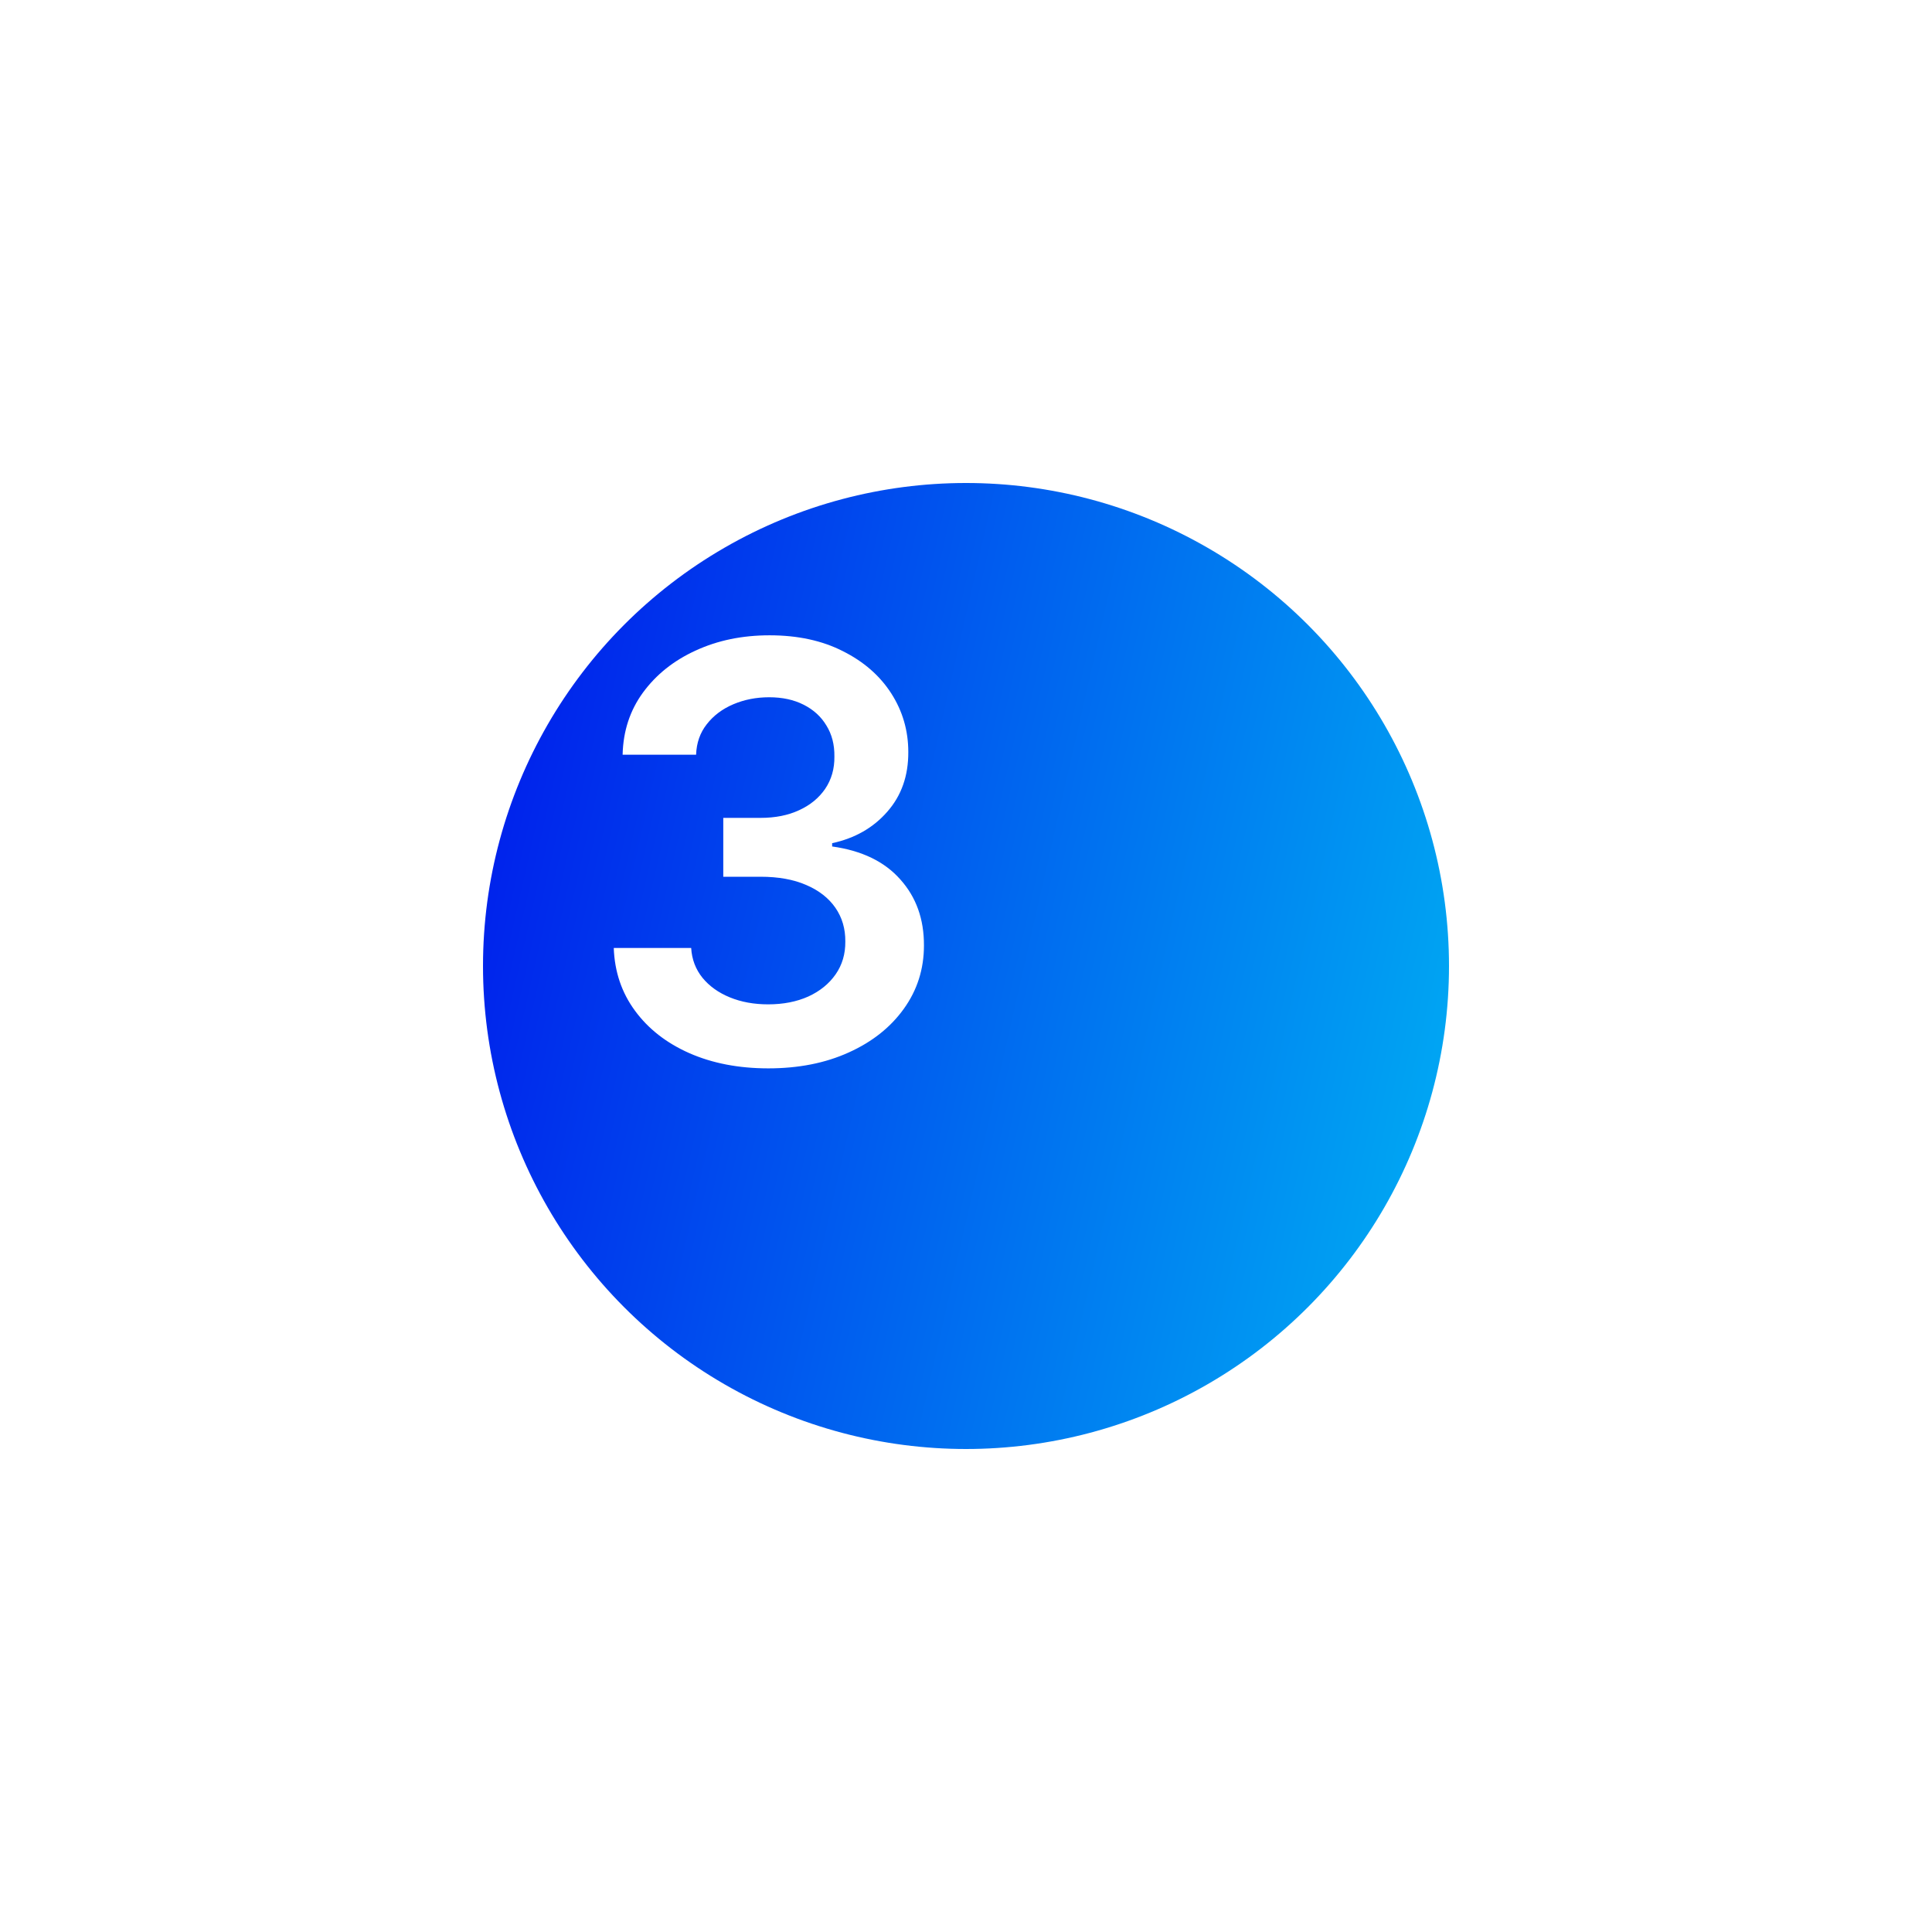 <?xml version="1.0" encoding="UTF-8"?> <svg xmlns="http://www.w3.org/2000/svg" width="60" height="60" viewBox="0 0 60 60" fill="none"> <g filter="url(#filter0_d_1_578)"> <circle cx="24" cy="26" r="15" fill="url(#paint0_linear_1_578)"></circle> </g> <path d="M23.861 33.179C22.941 33.179 22.123 33.021 21.407 32.706C20.695 32.391 20.133 31.952 19.72 31.389C19.306 30.827 19.087 30.177 19.061 29.44H21.465C21.486 29.793 21.603 30.102 21.816 30.366C22.029 30.626 22.312 30.829 22.666 30.974C23.02 31.119 23.416 31.191 23.855 31.191C24.324 31.191 24.739 31.11 25.102 30.948C25.464 30.782 25.747 30.552 25.952 30.258C26.156 29.964 26.256 29.625 26.252 29.241C26.256 28.845 26.154 28.496 25.945 28.193C25.736 27.891 25.434 27.654 25.038 27.484C24.646 27.313 24.173 27.228 23.619 27.228H22.462V25.4H23.619C24.075 25.4 24.473 25.321 24.814 25.163C25.159 25.006 25.43 24.784 25.626 24.499C25.822 24.209 25.918 23.874 25.913 23.495C25.918 23.124 25.834 22.803 25.664 22.53C25.498 22.253 25.261 22.038 24.954 21.884C24.652 21.731 24.296 21.654 23.887 21.654C23.486 21.654 23.116 21.727 22.775 21.871C22.434 22.016 22.159 22.223 21.95 22.491C21.741 22.756 21.631 23.071 21.618 23.438H19.336C19.353 22.704 19.564 22.061 19.969 21.507C20.378 20.949 20.923 20.514 21.605 20.203C22.287 19.888 23.052 19.73 23.9 19.73C24.773 19.73 25.532 19.894 26.175 20.222C26.823 20.546 27.324 20.983 27.678 21.533C28.031 22.082 28.208 22.69 28.208 23.354C28.212 24.092 27.995 24.709 27.556 25.208C27.121 25.707 26.55 26.033 25.843 26.186V26.288C26.764 26.416 27.469 26.757 27.959 27.311C28.453 27.861 28.698 28.545 28.694 29.363C28.694 30.096 28.485 30.752 28.067 31.332C27.654 31.907 27.083 32.359 26.354 32.687C25.63 33.015 24.799 33.179 23.861 33.179Z" fill="white"></path> <defs> <filter id="filter0_d_1_578" x="0" y="0" width="60" height="60" filterUnits="userSpaceOnUse" color-interpolation-filters="sRGB"> <feFlood flood-opacity="0" result="BackgroundImageFix"></feFlood> <feColorMatrix in="SourceAlpha" type="matrix" values="0 0 0 0 0 0 0 0 0 0 0 0 0 0 0 0 0 0 127 0" result="hardAlpha"></feColorMatrix> <feOffset dx="6" dy="4"></feOffset> <feGaussianBlur stdDeviation="7.5"></feGaussianBlur> <feComposite in2="hardAlpha" operator="out"></feComposite> <feColorMatrix type="matrix" values="0 0 0 0 0 0 0 0 0 0 0 0 0 0 0 0 0 0 0.25 0"></feColorMatrix> <feBlend mode="normal" in2="BackgroundImageFix" result="effect1_dropShadow_1_578"></feBlend> <feBlend mode="normal" in="SourceGraphic" in2="effect1_dropShadow_1_578" result="shape"></feBlend> </filter> <linearGradient id="paint0_linear_1_578" x1="9.406" y1="12.987" x2="42.144" y2="20.425" gradientUnits="userSpaceOnUse"> <stop stop-color="#001AEB"></stop> <stop offset="1" stop-color="#00ABF3"></stop> </linearGradient> </defs> </svg> 